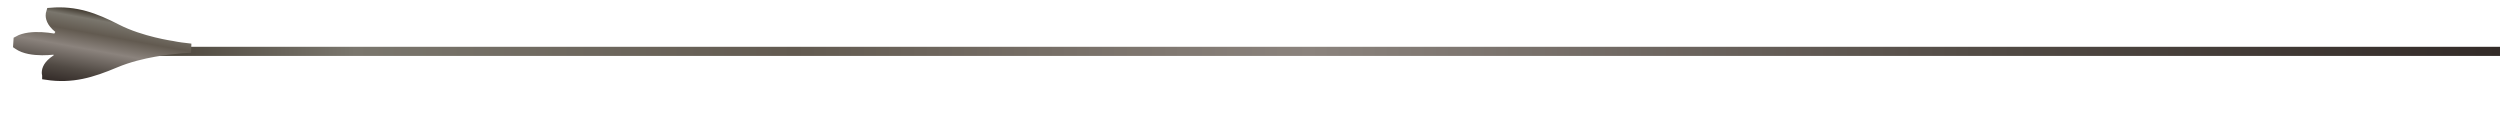 <svg width="274" height="13" viewBox="0 0 274 13" fill="none" xmlns="http://www.w3.org/2000/svg">
<line x1="13.373" y1="5.629" x2="274" y2="5.629" stroke="url(#paint0_linear_1_71456)"/>
<path d="M1.994 4.954L1.943 4.919L1.974 4.437C2.644 4.058 3.639 3.974 4.572 4.024C5.026 4.047 5.432 4.101 5.725 4.148C5.872 4.172 5.988 4.194 6.068 4.21C6.108 4.218 6.138 4.225 6.158 4.229L6.179 4.234L6.184 4.235L6.185 4.235L6.185 4.235C6.185 4.235 6.185 4.235 6.185 4.234L6.742 3.376C5.71 2.691 5.513 2.076 5.505 1.704C5.503 1.563 5.527 1.442 5.557 1.347C8.317 1.124 10.382 1.894 12.832 3.15C14.163 3.833 15.683 4.29 16.859 4.577C17.449 4.721 17.958 4.823 18.32 4.889C18.501 4.922 18.645 4.946 18.745 4.962C18.795 4.97 18.834 4.976 18.861 4.98L18.884 4.984C19.433 5.101 20.151 5.198 20.924 5.278C20.195 5.311 19.513 5.362 18.978 5.442L18.956 5.444C18.929 5.446 18.889 5.45 18.838 5.455C18.736 5.465 18.589 5.48 18.404 5.502C18.035 5.547 17.514 5.618 16.905 5.727C15.693 5.943 14.104 6.312 12.657 6.922L12.657 6.922C10.04 8.027 7.886 8.669 5.119 8.255C5.119 8.254 5.119 8.254 5.119 8.254C5.086 8.137 5.063 7.973 5.094 7.783C5.15 7.439 5.401 6.887 6.466 6.302L6.238 5.441C6.238 5.44 6.238 5.44 6.238 5.44L6.238 5.44L6.237 5.44L6.233 5.441L6.211 5.444C6.191 5.447 6.161 5.452 6.121 5.458C6.041 5.469 5.922 5.484 5.775 5.499C5.479 5.529 5.069 5.558 4.615 5.556C3.685 5.551 2.657 5.412 1.994 4.954Z" fill="url(#paint1_linear_1_71456)" stroke="url(#paint2_linear_1_71456)"/>
<defs>
<linearGradient id="paint0_linear_1_71456" x1="274" y1="6.584" x2="13.373" y2="6.583" gradientUnits="userSpaceOnUse">
<stop stop-color="#332B28"/>
<stop offset="0.211" stop-color="#514A44"/>
<stop offset="0.501" stop-color="#8B837D"/>
<stop offset="0.717" stop-color="#625A50"/>
<stop offset="0.902" stop-color="#7A766D"/>
<stop offset="1" stop-color="#433C32"/>
</linearGradient>
<linearGradient id="paint1_linear_1_71456" x1="12.779" y1="10.169" x2="14.27" y2="2.065" gradientUnits="userSpaceOnUse">
<stop stop-color="#332B28"/>
<stop offset="0.211" stop-color="#514A44"/>
<stop offset="0.501" stop-color="#8B837D"/>
<stop offset="0.717" stop-color="#625A50"/>
<stop offset="0.902" stop-color="#7A766D"/>
<stop offset="1" stop-color="#433C32"/>
</linearGradient>
<linearGradient id="paint2_linear_1_71456" x1="12.779" y1="10.169" x2="14.27" y2="2.065" gradientUnits="userSpaceOnUse">
<stop stop-color="#332B28"/>
<stop offset="0.211" stop-color="#514A44"/>
<stop offset="0.501" stop-color="#8B837D"/>
<stop offset="0.717" stop-color="#625A50"/>
<stop offset="0.902" stop-color="#7A766D"/>
<stop offset="1" stop-color="#433C32"/>
</linearGradient>
</defs>
</svg>
